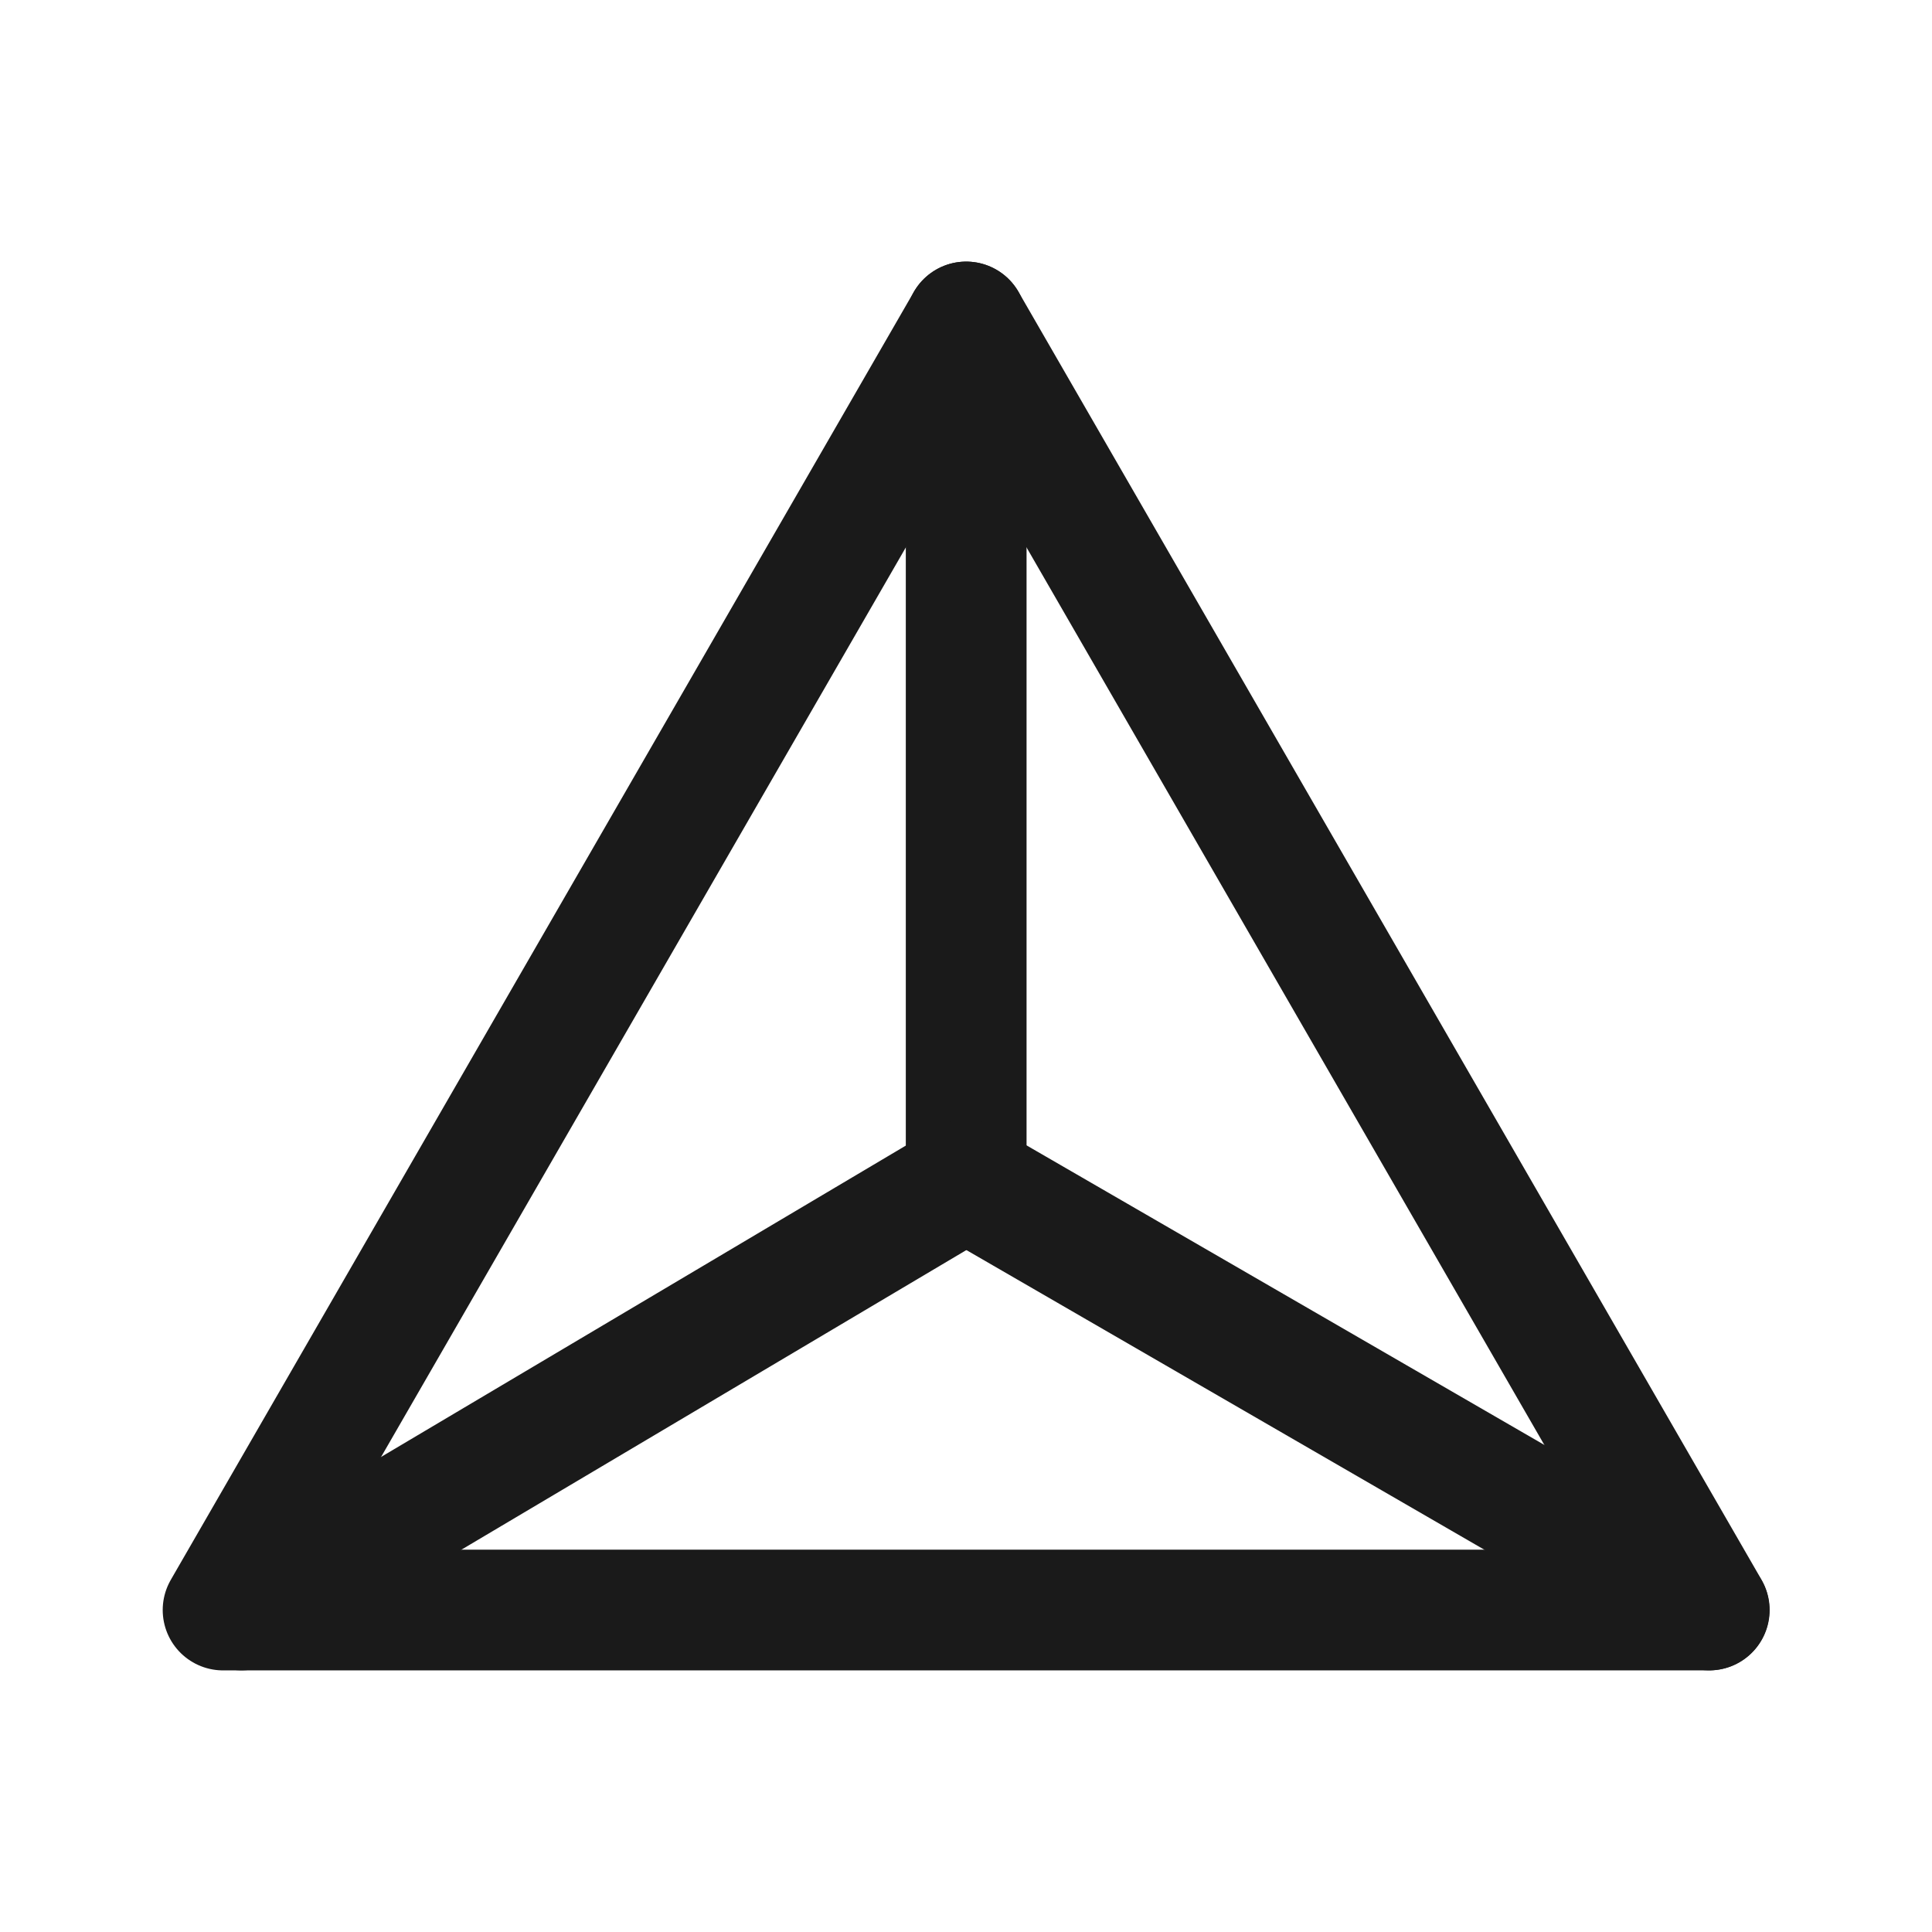 <svg xmlns="http://www.w3.org/2000/svg" width="32" height="32" viewBox="0 0 32 32" fill="none"><path fill-rule="evenodd" clip-rule="evenodd" d="M28.311 26.667L16.003 5.333L3.695 26.667H28.311Z" stroke="#1A1A1A" stroke-width="2" stroke-linecap="round" stroke-linejoin="round"></path><path d="M28.307 26.666L16 19.546" stroke="#1A1A1A" stroke-width="2" stroke-linecap="round" stroke-linejoin="round"></path><path d="M16.003 19.547V5.333" stroke="#1A1A1A" stroke-width="2" stroke-linecap="round" stroke-linejoin="round"></path><path d="M16 19.546L4 26.666" stroke="#1A1A1A" stroke-width="2" stroke-linecap="round" stroke-linejoin="round"></path></svg>
